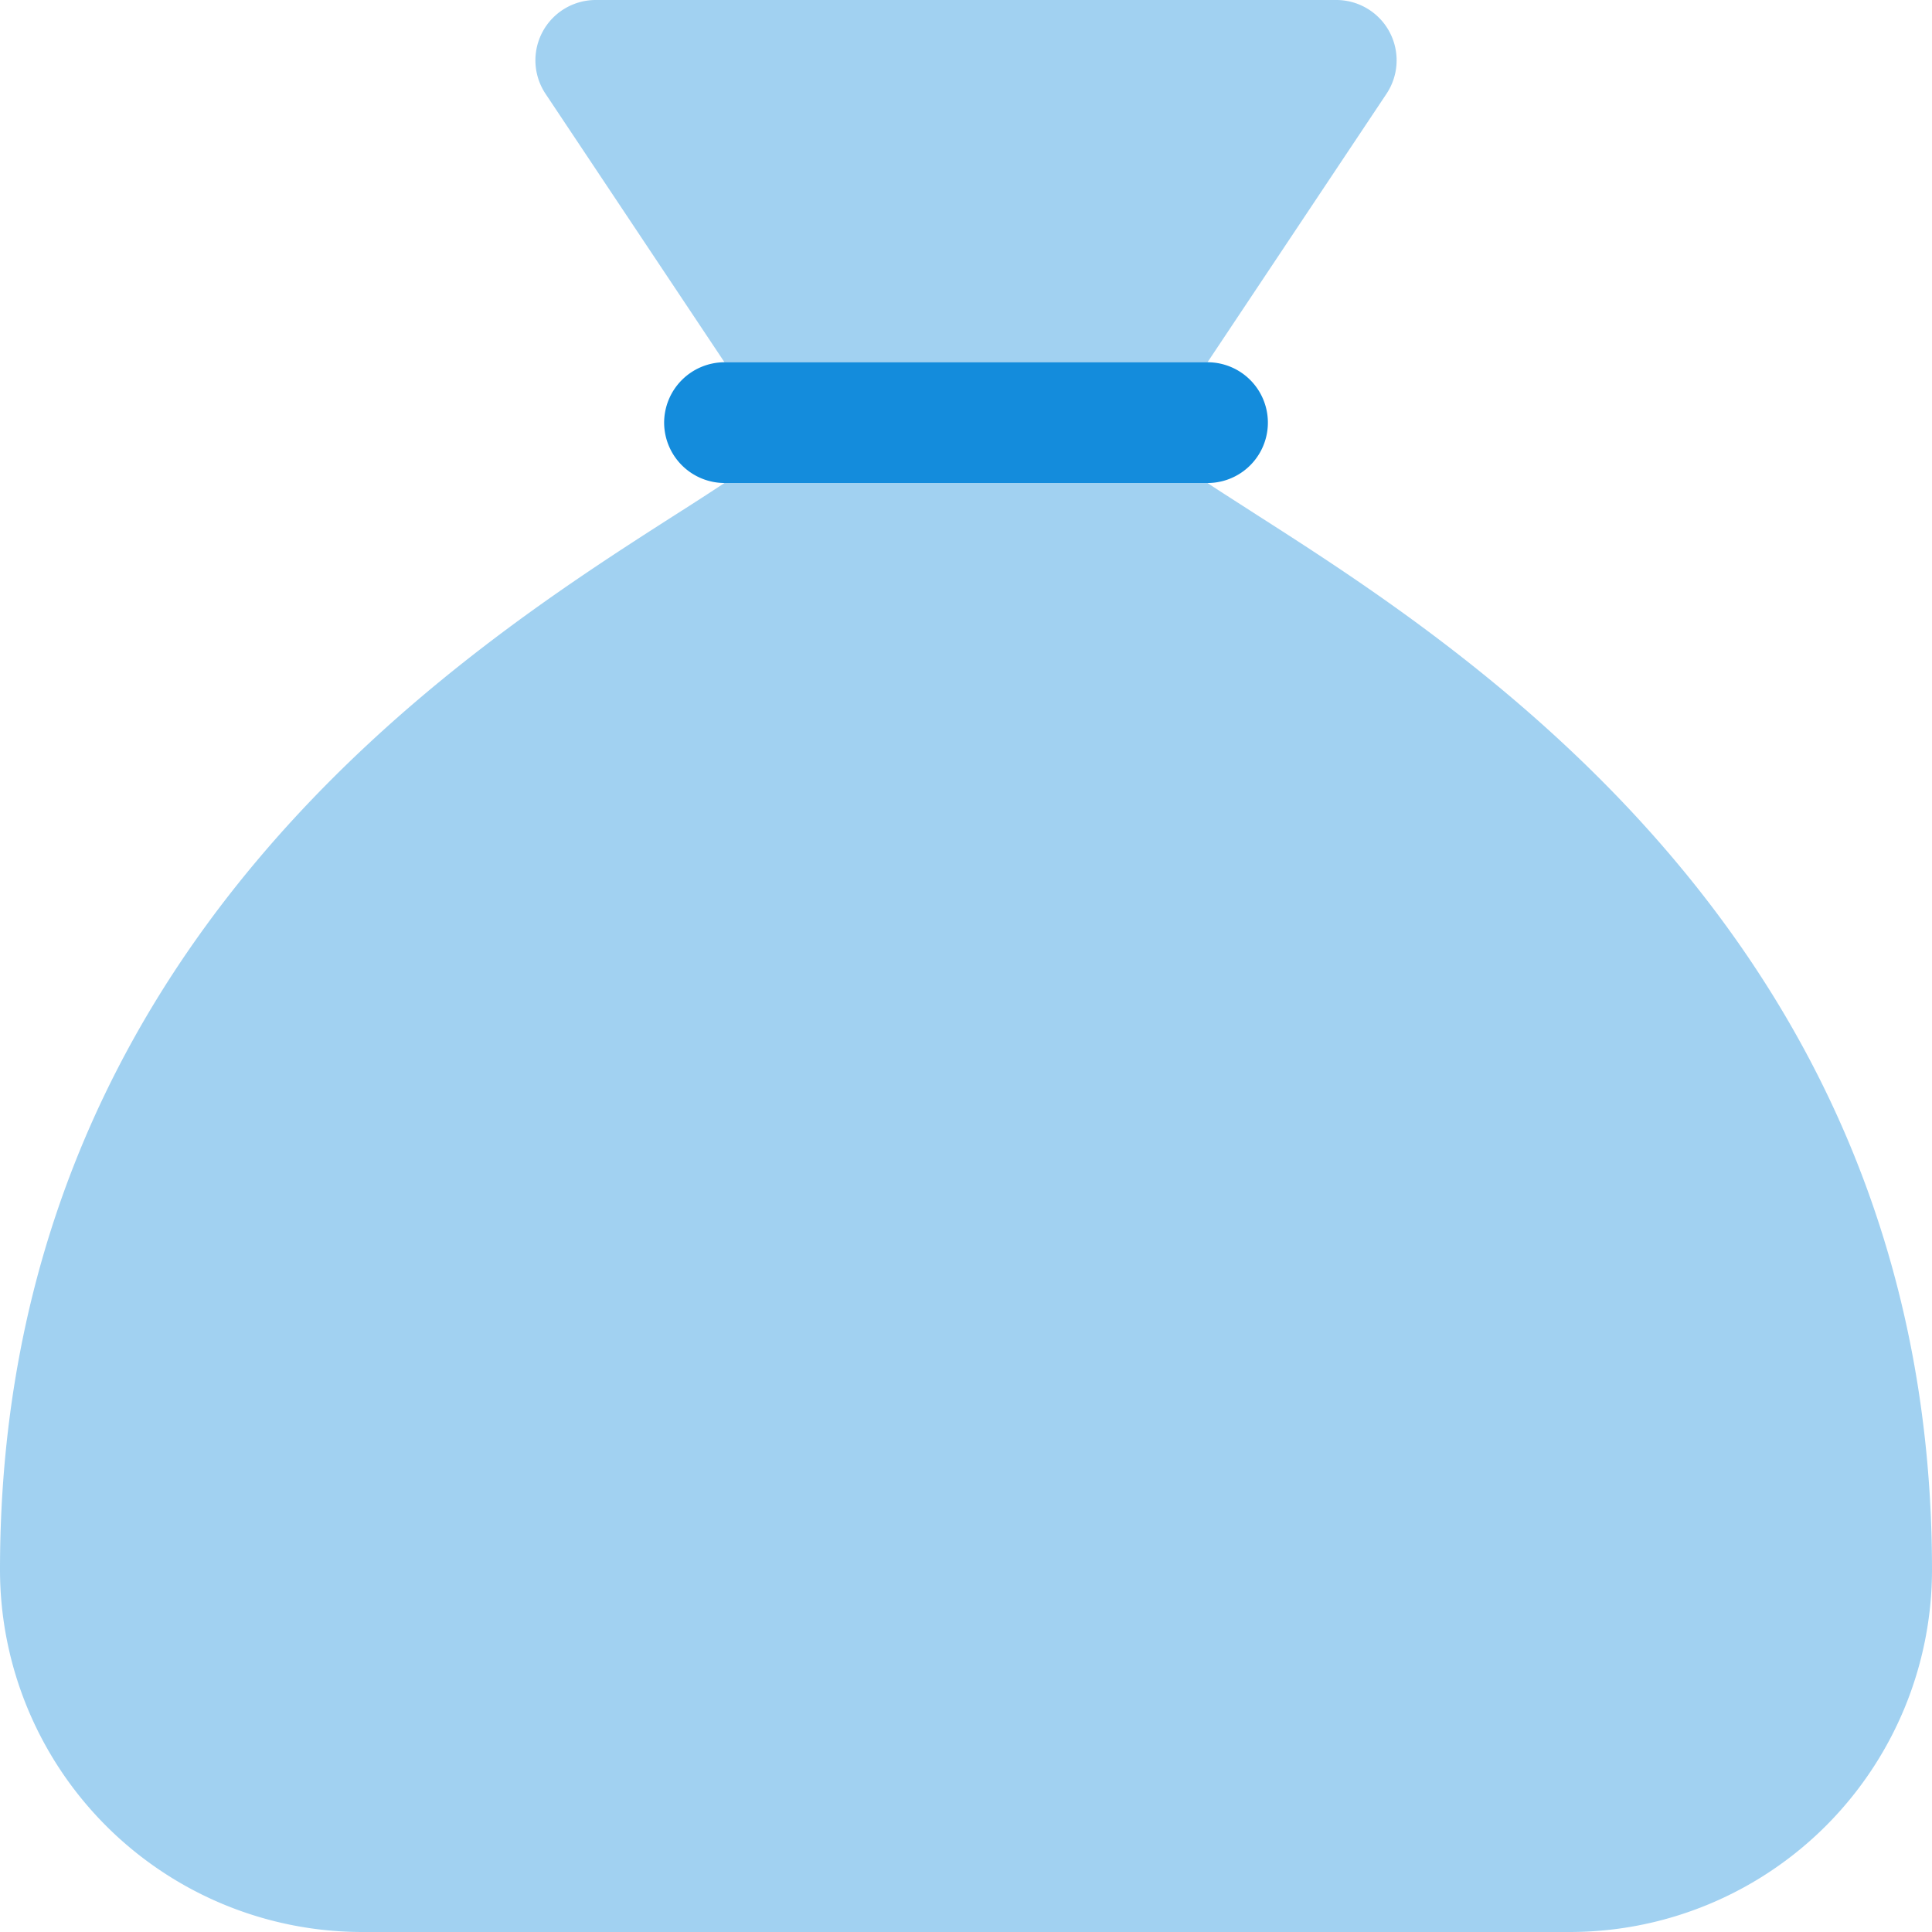 <svg xmlns="http://www.w3.org/2000/svg" width="78.318" height="78.318" viewBox="0 0 78.318 78.318">
  <g id="グループ_447" data-name="グループ 447" transform="translate(-356.389 -1849)">
    <path id="パス_48" data-name="パス 48" d="M176,98.447A2.455,2.455,0,0,1,178.447,96h19.58a2.447,2.447,0,0,1,0,4.895h-19.58A2.455,2.455,0,0,1,176,98.447Z" transform="translate(207.311 1767.685)" fill="#148cdc"/>
    <path id="パス_49" data-name="パス 49" d="M29.369,14.685h19.58L56.2,3.809A2.446,2.446,0,0,0,54.165,0H24.153a2.446,2.446,0,0,0-2.034,3.809Zm19.58,4.895H29.369c-.581.382-1.239.811-1.989,1.285h0C18.708,26.417,0,38.379,0,63.634A14.688,14.688,0,0,0,14.685,78.318H63.634A14.688,14.688,0,0,0,78.318,63.634c0-25.255-18.708-37.217-27.381-42.769-.734-.474-1.407-.9-1.989-1.285Z" transform="translate(356.389 1849)" fill="#148cdc" opacity="0.4"/>
  </g>
</svg>
